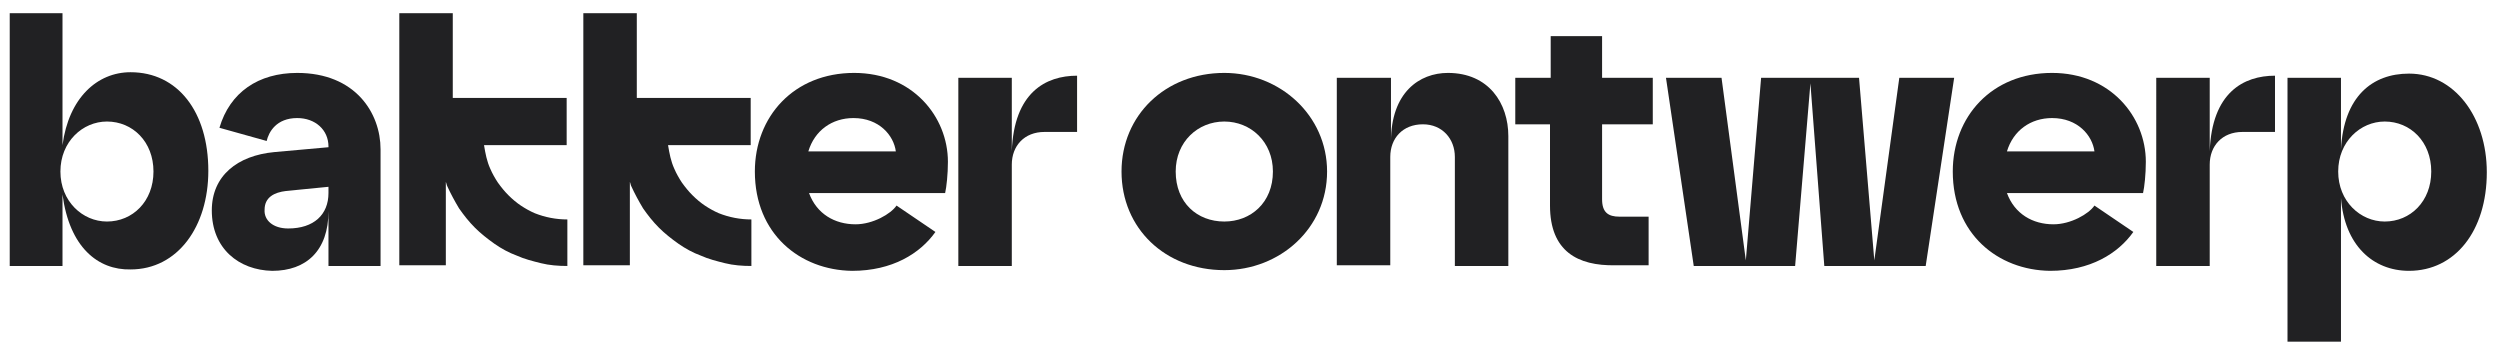 <?xml version="1.0" encoding="utf-8"?>
<!-- Generator: Adobe Illustrator 29.2.0, SVG Export Plug-In . SVG Version: 9.03 Build 55982)  -->
<!DOCTYPE svg PUBLIC "-//W3C//DTD SVG 1.1//EN" "http://www.w3.org/Graphics/SVG/1.1/DTD/svg11.dtd">
<svg version="1.1" id="Laag_1" xmlns:x="http://ns.adobe.com/Extensibility/1.0/" xmlns:i="http://ns.adobe.com/AdobeIllustrator/10.0/" xmlns:graph="http://ns.adobe.com/Graphs/1.0/"
	 xmlns="http://www.w3.org/2000/svg" xmlns:xlink="http://www.w3.org/1999/xlink" x="0px" y="0px" viewBox="0 0 360 51"
	 style="enable-background:new 0 0 360 51;" xml:space="preserve">
<style type="text/css">
	.Slagschaduw{fill:none;}
	.Buitenste_x0020_gloed_x0020_5_x0020_pt{fill:none;}
	.Blauw_x0020_neon{fill:none;stroke:#8AACDA;stroke-width:7;stroke-linecap:round;stroke-linejoin:round;}
	.Hooglicht_x002C__x0020_chroom{fill:url(#SVGID_1_);stroke:#FFFFFF;stroke-width:0.363;stroke-miterlimit:1;}
	.Jive_AS{fill:#FFDD00;}
	.Alyssa_AS{fill:#A6D0E4;}
	.st0{fill:#212123;}
</style>
<linearGradient id="SVGID_1_" gradientUnits="userSpaceOnUse" x1="-503" y1="-358.5" x2="-503" y2="-359.5">
	<stop  offset="0" style="stop-color:#656565"/>
	<stop  offset="0.618" style="stop-color:#1B1B1B"/>
	<stop  offset="0.629" style="stop-color:#545454"/>
	<stop  offset="0.983" style="stop-color:#3E3E3E"/>
</linearGradient>
<g>
	<g>
		<path class="st0" d="M9,28v10.3H1.4V1.9H9v19c0.9-6.8,5-10.5,9.8-10.5c6.8,0,11.2,5.7,11.2,14.2c0,8-4.4,14.2-11.2,14.2
			C14.1,38.9,10,35.6,9,28z M15.4,31.9c3.7,0,6.7-2.9,6.7-7.2s-3-7.2-6.7-7.2c-3.5,0-6.7,2.9-6.7,7.2S11.9,31.9,15.4,31.9z"/>
		<path class="st0" d="M30.5,30.3c0-5,3.7-7.9,9-8.4l7.8-0.7v-0.1c0-2.4-1.9-4.1-4.5-4.1c-3,0-4.1,2-4.4,3.3l-6.8-1.9
			c1.5-5.1,5.6-7.9,11.2-7.9c8.4,0,12,5.8,12,11v16.8h-7.5v-7.9c0,5.7-3.2,8.6-8.1,8.6C34.4,38.9,30.5,35.8,30.5,30.3z M41.5,32.9
			c3.7,0,5.8-2,5.8-5.1v-0.9l-6.1,0.6c-1.7,0.2-3.1,0.9-3.1,2.7C38,31.7,39.3,32.9,41.5,32.9z"/>
		<path class="st0" d="M108.7,24.7c0-7.9,5.6-14.2,14.3-14.2c8.4,0,13.5,6.3,13.5,12.8c0,1.8-0.2,3.6-0.4,4.5h-19.6
			c1.1,3,3.7,4.5,6.7,4.5c2.5,0,5.1-1.5,5.9-2.7l5.6,3.8c-2.2,3.1-6.2,5.6-12,5.6C115.2,38.9,108.7,33.7,108.7,24.7z M129,21.8
			c-0.3-2.3-2.4-4.8-6.1-4.8c-3.1,0-5.6,1.8-6.5,4.8H129z"/>
		<path class="st0" d="M138,11.2h7.7v10.6c0.3-8.5,4.9-10.9,9.4-10.9V19h-4.7c-2.9,0-4.7,2-4.7,4.7v14.6H138V11.2z"/>
		<path class="st0" d="M161.5,24.7c0-8.1,6.3-14.2,14.8-14.2c8,0,14.8,6.1,14.8,14.2c0,8.2-6.8,14.2-14.8,14.2
			C167.8,38.9,161.5,32.9,161.5,24.7z M176.3,31.9c3.8,0,7-2.7,7-7.2c0-4.3-3.2-7.2-7-7.2c-3.8,0-7,2.9-7,7.2
			C169.3,29.2,172.4,31.9,176.3,31.9z"/>
		<path class="st0" d="M192.6,11.2h7.7v9.2c0-7.1,4.1-9.9,8.2-9.9c5.9,0,8.7,4.4,8.7,9.1v18.7h-7.7V22.6c0-2.6-1.8-4.7-4.6-4.7
			c-2.9,0-4.7,2-4.7,4.7v15.6h-7.7V11.2z"/>
		<path class="st0" d="M223.2,29.6V17.9h-5v-6.7h5.1v-6h7.4v6h7.3v6.7h-7.3v10.8c0,1.9,0.9,2.5,2.5,2.5h4.2v7h-4.8
			C227.2,38.3,223.2,36.2,223.2,29.6z"/>
		<path class="st0" d="M239.9,11.2h8l3.5,26.3l2.2-26.3h14.1l2.2,26.3l3.6-26.3h7.9l-4.1,27.1h-14.6l-2-26.3l-2.2,26.3h-14.6
			L239.9,11.2z"/>
		<path class="st0" d="M281.2,24.7c0-7.9,5.6-14.2,14.3-14.2c8.4,0,13.5,6.3,13.5,12.8c0,1.8-0.2,3.6-0.4,4.5H289
			c1.1,3,3.7,4.5,6.7,4.5c2.5,0,5.1-1.5,5.9-2.7l5.6,3.8c-2.2,3.1-6.2,5.6-12,5.6C287.7,38.9,281.2,33.7,281.2,24.7z M301.6,21.8
			c-0.3-2.3-2.4-4.8-6.1-4.8c-3.1,0-5.6,1.8-6.5,4.8H301.6z"/>
		<path class="st0" d="M310.5,11.2h7.7v10.6c0.3-8.5,4.9-10.9,9.4-10.9V19h-4.7c-2.9,0-4.7,2-4.7,4.7v14.6h-7.7V11.2z"/>
		<path class="st0" d="M329.4,11.2h7.7v10.3c0.4-7.6,4.5-10.9,9.8-10.9c6.5,0,11.2,6.2,11.2,14.2c0,8.5-4.6,14.2-11.2,14.2
			c-5.2,0-9.3-3.7-9.8-10.5v20.7h-7.7V11.2z M336.7,24.7c0,4.3,3.2,7.2,6.7,7.2c3.7,0,6.7-2.9,6.7-7.2s-3-7.2-6.7-7.2
			C339.9,17.5,336.7,20.4,336.7,24.7z"/>
	</g>
	<path class="st0" d="M108.3,14.1H91.7V1.9H84v36.3h6.7V26.2c0.1,0.2,0.1,0.4,0.2,0.6c0.5,1.1,1.1,2.2,1.7,3.2
		c0.7,1,1.4,1.9,2.3,2.8c0.8,0.8,1.8,1.6,2.8,2.3c1,0.7,2.1,1.3,3.2,1.7c1.1,0.5,2.3,0.8,3.5,1.1c1.2,0.3,2.5,0.4,3.8,0.4v-6.7
		c-1.6,0-3.2-0.3-4.7-0.9c-0.7-0.3-1.4-0.7-2-1.1c-0.6-0.4-1.2-0.9-1.8-1.5c-0.5-0.5-1-1.1-1.5-1.8c-0.4-0.6-0.8-1.3-1.1-2
		c-0.5-1.1-0.7-2.2-0.9-3.4h11.9V14.1z"/>
	<path class="st0" d="M81.7,14.1H65.2V1.9h-7.7v36.3h6.7V26.2c0.1,0.2,0.1,0.4,0.2,0.6c0.5,1.1,1.1,2.2,1.7,3.2
		c0.7,1,1.4,1.9,2.3,2.8c0.8,0.8,1.8,1.6,2.8,2.3c1,0.7,2.1,1.3,3.2,1.7c1.1,0.5,2.3,0.8,3.5,1.1c1.2,0.3,2.5,0.4,3.8,0.4v-6.7
		c-1.6,0-3.2-0.3-4.7-0.9c-0.7-0.3-1.4-0.7-2-1.1c-0.6-0.4-1.2-0.9-1.8-1.5c-0.5-0.5-1-1.1-1.5-1.8c-0.4-0.6-0.8-1.3-1.1-2
		c-0.5-1.1-0.7-2.2-0.9-3.4h11.9V14.1z"/>
</g>
</svg>
